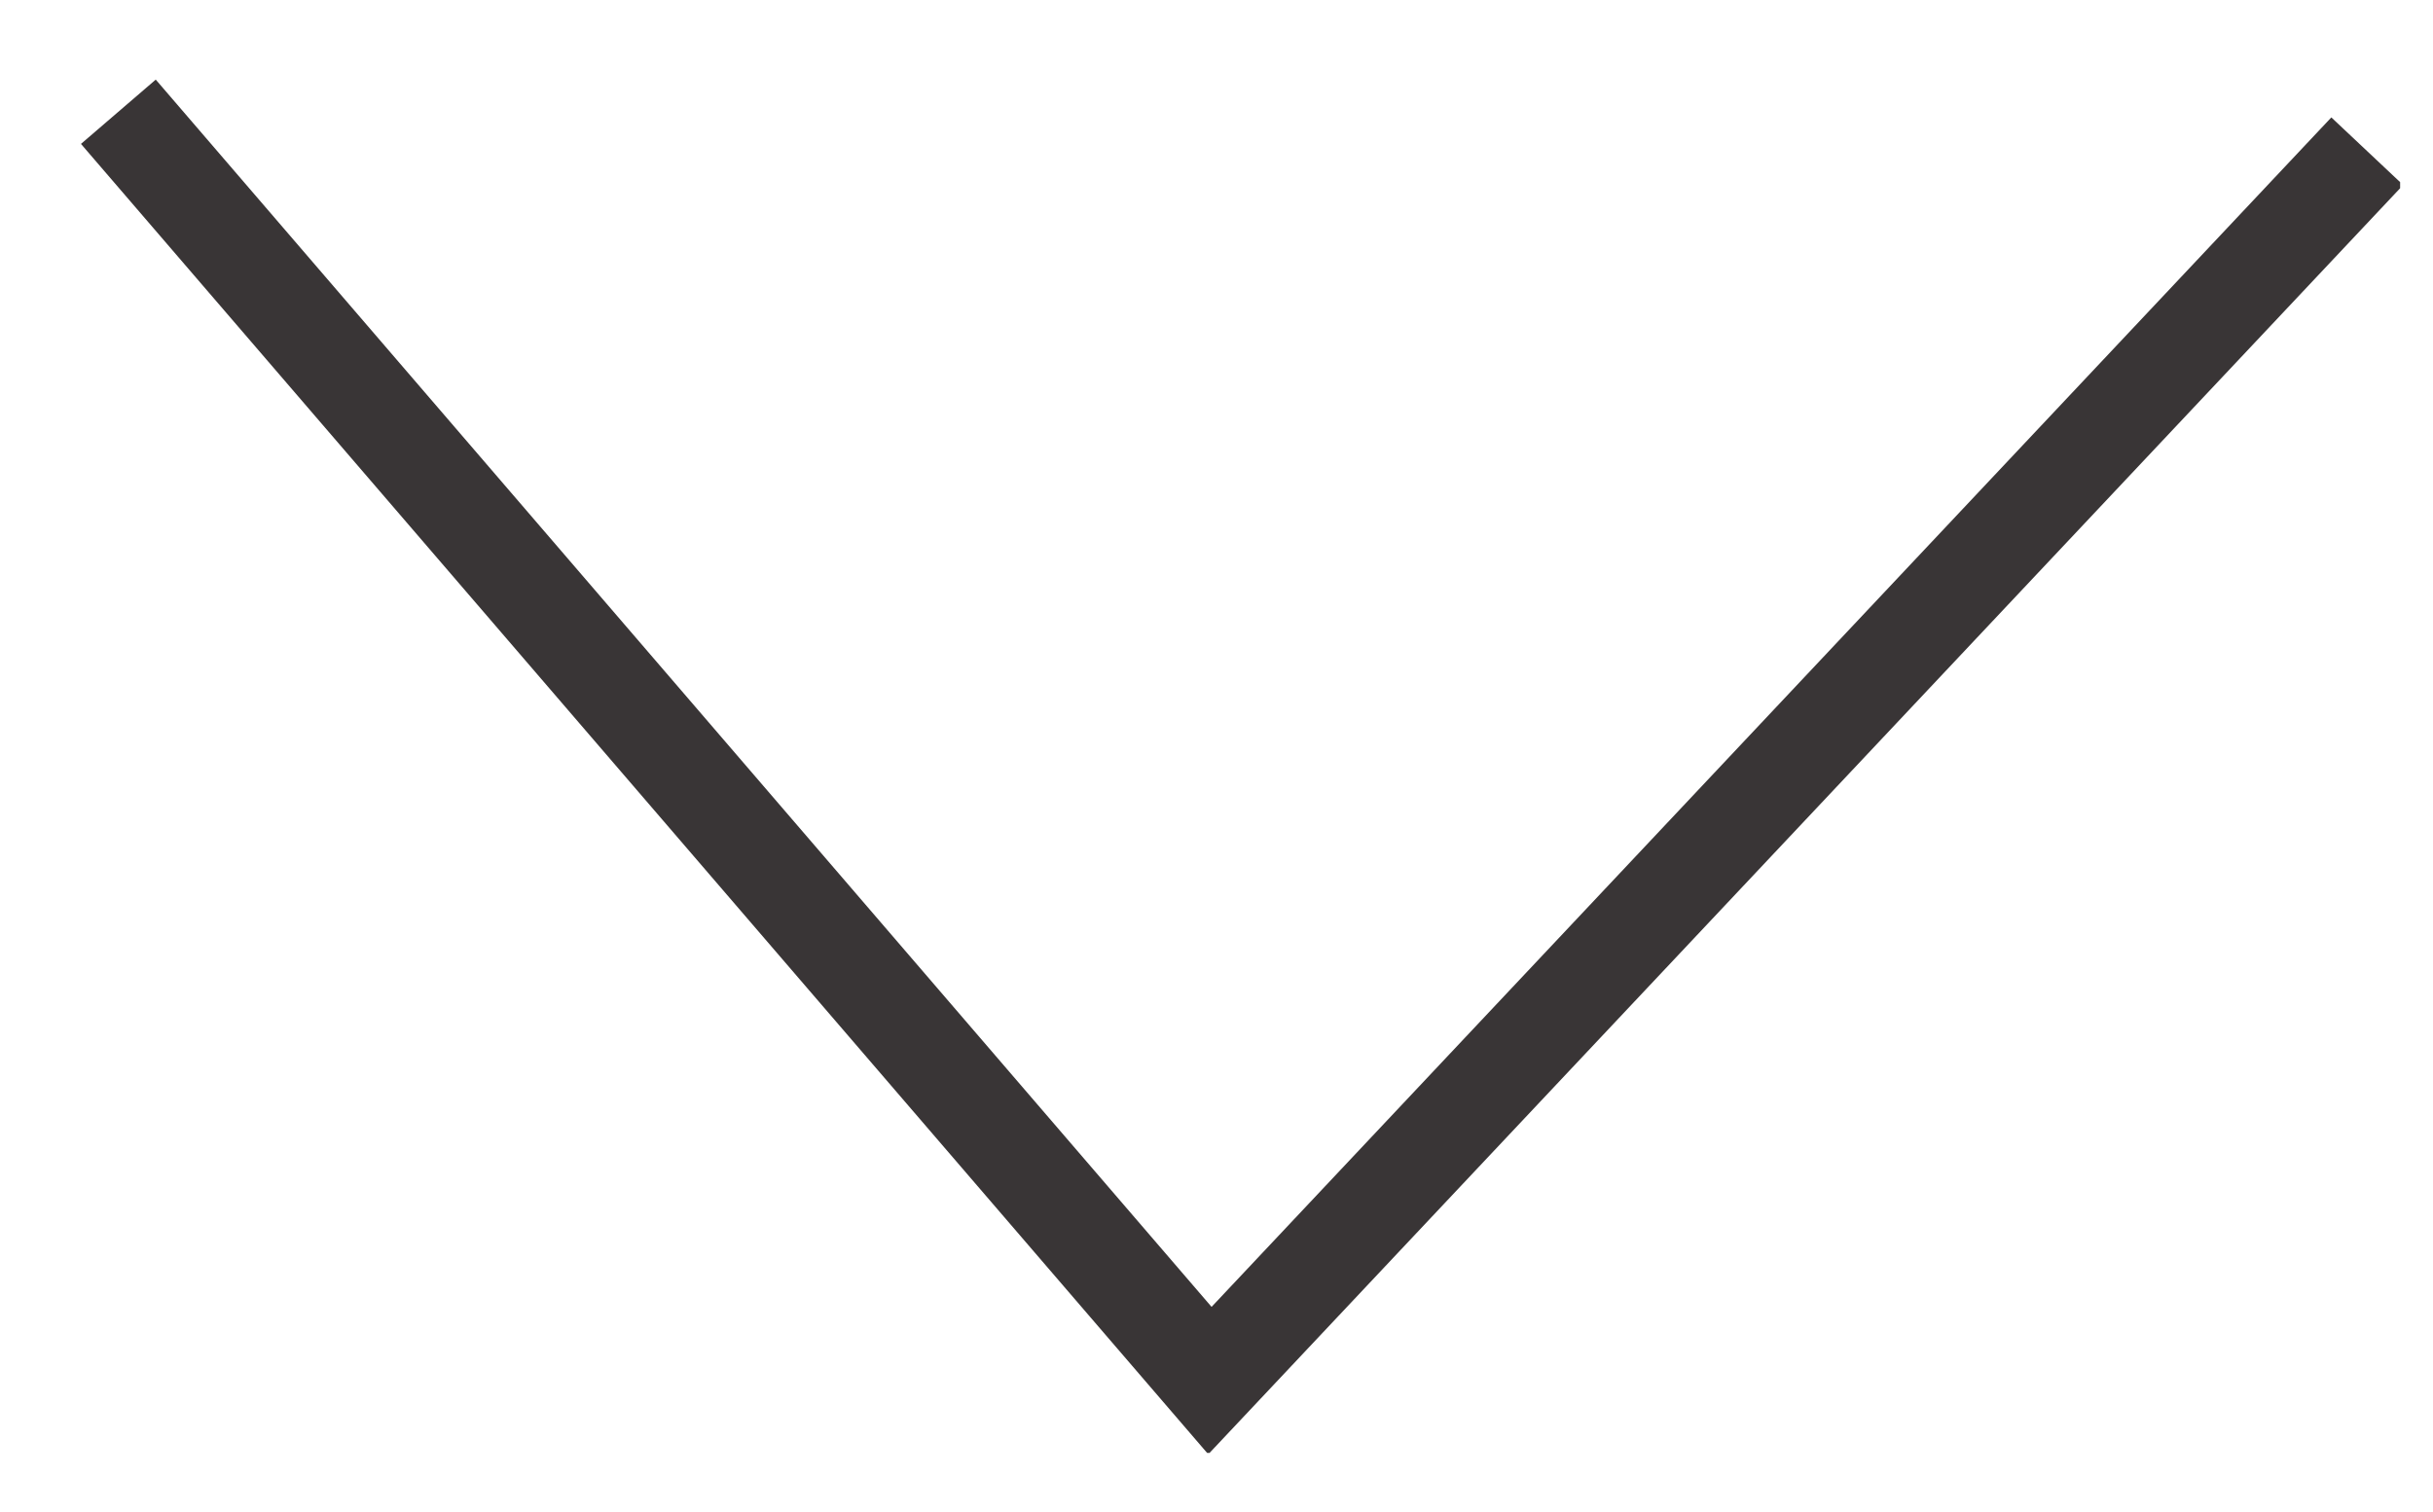 <?xml version="1.0" encoding="utf-8"?>
<!-- Generator: Adobe Illustrator 21.1.0, SVG Export Plug-In . SVG Version: 6.00 Build 0)  -->
<svg version="1.1" id="Layer_1" xmlns="http://www.w3.org/2000/svg" xmlns:xlink="http://www.w3.org/1999/xlink" x="0px" y="0px"
	 viewBox="0 0 37 23" style="enable-background:new 0 0 37 23;" xml:space="preserve">
<style type="text/css">
	.st0{display:none;opacity:0.9;}
	.st1{display:inline;}
	.st2{clip-path:url(#SVGID_2_);fill:none;stroke:#231F20;stroke-width:1.5;stroke-miterlimit:10;}
	.st3{opacity:0.9;}
	.st4{clip-path:url(#SVGID_4_);fill:none;stroke:#231F20;stroke-width:1.5;stroke-miterlimit:10;}
</style>
<g class="st0">
	<g class="st1">
		<defs>
			<rect id="SVGID_1_" x="1.2" y="1.2" width="35.3" height="20.9"/>
		</defs>
		<clipPath id="SVGID_2_">
			<use xlink:href="#SVGID_1_"  style="overflow:visible;"/>
		</clipPath>
		<polyline class="st2" points="1.8,21.7 18.4,2.4 36,21.1 		"/>
	</g>
</g>
<g class="st3">
	<g>
		<defs>
			<rect id="SVGID_3_" x="1.2" y="1.2" width="35.3" height="20.9"/>
		</defs>
		<clipPath id="SVGID_4_">
			<use xlink:href="#SVGID_3_"  style="overflow:visible;"/>
		</clipPath>
		<polyline class="st4" points="1.8,1.7 18.4,21 36,2.3 		"/>
	</g>
</g>
</svg>
